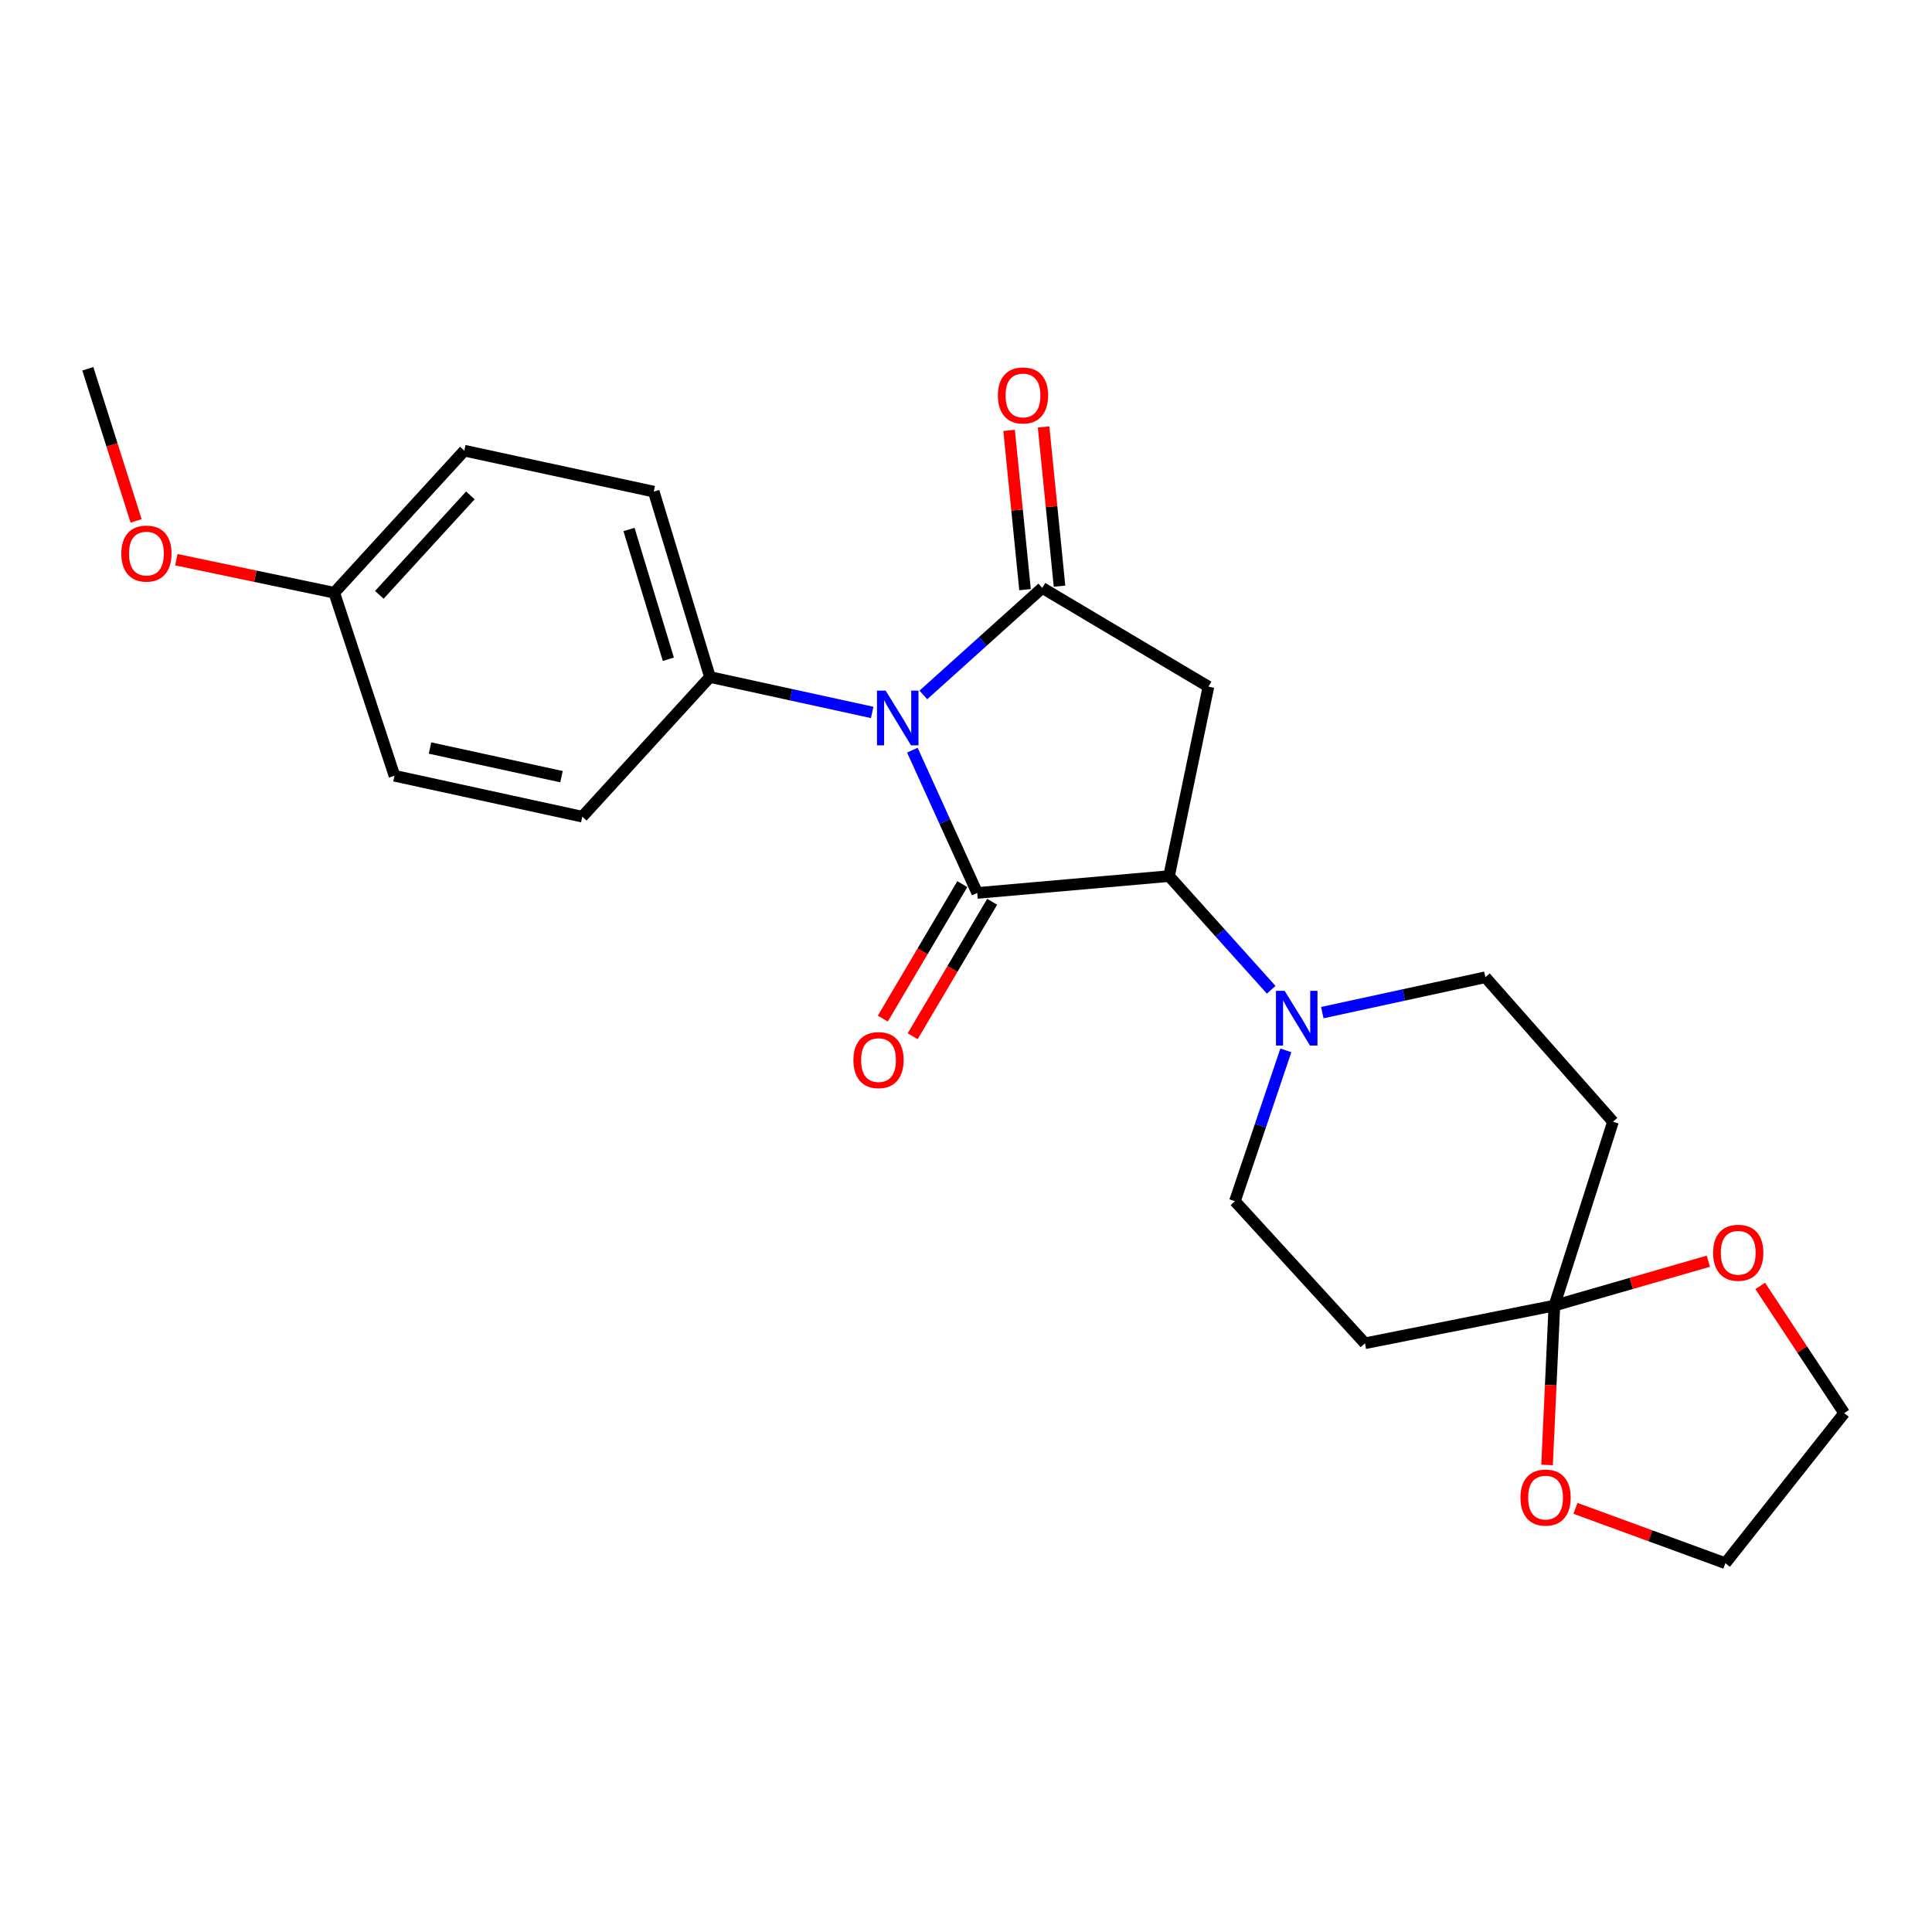 <?xml version='1.0' encoding='iso-8859-1'?>
<svg version='1.1' baseProfile='full'
              xmlns='http://www.w3.org/2000/svg'
                      xmlns:rdkit='http://www.rdkit.org/xml'
                      xmlns:xlink='http://www.w3.org/1999/xlink'
                  xml:space='preserve'
width='1000px' height='1000px' viewBox='0 0 1000 1000'>
<!-- END OF HEADER -->
<rect style='opacity:1.0;fill:#FFFFFF;stroke:none' width='1000' height='1000' x='0' y='0'> </rect>
<path class='bond-0' d='M 472.233,388.283 L 489.022,425.235' style='fill:none;fill-rule:evenodd;stroke:#0000FF;stroke-width:6px;stroke-linecap:butt;stroke-linejoin:miter;stroke-opacity:1' />
<path class='bond-0' d='M 489.022,425.235 L 505.812,462.187' style='fill:none;fill-rule:evenodd;stroke:#000000;stroke-width:6px;stroke-linecap:butt;stroke-linejoin:miter;stroke-opacity:1' />
<path class='bond-1' d='M 477.925,359.705 L 508.702,332.005' style='fill:none;fill-rule:evenodd;stroke:#0000FF;stroke-width:6px;stroke-linecap:butt;stroke-linejoin:miter;stroke-opacity:1' />
<path class='bond-1' d='M 508.702,332.005 L 539.478,304.305' style='fill:none;fill-rule:evenodd;stroke:#000000;stroke-width:6px;stroke-linecap:butt;stroke-linejoin:miter;stroke-opacity:1' />
<path class='bond-6' d='M 451.442,368.75 L 409.456,359.586' style='fill:none;fill-rule:evenodd;stroke:#0000FF;stroke-width:6px;stroke-linecap:butt;stroke-linejoin:miter;stroke-opacity:1' />
<path class='bond-6' d='M 409.456,359.586 L 367.47,350.422' style='fill:none;fill-rule:evenodd;stroke:#000000;stroke-width:6px;stroke-linecap:butt;stroke-linejoin:miter;stroke-opacity:1' />
<path class='bond-2' d='M 505.812,462.187 L 605.095,453.464' style='fill:none;fill-rule:evenodd;stroke:#000000;stroke-width:6px;stroke-linecap:butt;stroke-linejoin:miter;stroke-opacity:1' />
<path class='bond-9' d='M 498.088,457.621 L 477.517,492.423' style='fill:none;fill-rule:evenodd;stroke:#000000;stroke-width:6px;stroke-linecap:butt;stroke-linejoin:miter;stroke-opacity:1' />
<path class='bond-9' d='M 477.517,492.423 L 456.945,527.224' style='fill:none;fill-rule:evenodd;stroke:#FF0000;stroke-width:6px;stroke-linecap:butt;stroke-linejoin:miter;stroke-opacity:1' />
<path class='bond-9' d='M 513.536,466.753 L 492.964,501.554' style='fill:none;fill-rule:evenodd;stroke:#000000;stroke-width:6px;stroke-linecap:butt;stroke-linejoin:miter;stroke-opacity:1' />
<path class='bond-9' d='M 492.964,501.554 L 472.392,536.355' style='fill:none;fill-rule:evenodd;stroke:#FF0000;stroke-width:6px;stroke-linecap:butt;stroke-linejoin:miter;stroke-opacity:1' />
<path class='bond-3' d='M 539.478,304.305 L 625.482,355.407' style='fill:none;fill-rule:evenodd;stroke:#000000;stroke-width:6px;stroke-linecap:butt;stroke-linejoin:miter;stroke-opacity:1' />
<path class='bond-10' d='M 548.406,303.411 L 544.28,262.193' style='fill:none;fill-rule:evenodd;stroke:#000000;stroke-width:6px;stroke-linecap:butt;stroke-linejoin:miter;stroke-opacity:1' />
<path class='bond-10' d='M 544.28,262.193 L 540.155,220.974' style='fill:none;fill-rule:evenodd;stroke:#FF0000;stroke-width:6px;stroke-linecap:butt;stroke-linejoin:miter;stroke-opacity:1' />
<path class='bond-10' d='M 530.55,305.198 L 526.425,263.98' style='fill:none;fill-rule:evenodd;stroke:#000000;stroke-width:6px;stroke-linecap:butt;stroke-linejoin:miter;stroke-opacity:1' />
<path class='bond-10' d='M 526.425,263.98 L 522.299,222.761' style='fill:none;fill-rule:evenodd;stroke:#FF0000;stroke-width:6px;stroke-linecap:butt;stroke-linejoin:miter;stroke-opacity:1' />
<path class='bond-4' d='M 605.095,453.464 L 631.532,482.884' style='fill:none;fill-rule:evenodd;stroke:#000000;stroke-width:6px;stroke-linecap:butt;stroke-linejoin:miter;stroke-opacity:1' />
<path class='bond-4' d='M 631.532,482.884 L 657.969,512.304' style='fill:none;fill-rule:evenodd;stroke:#0000FF;stroke-width:6px;stroke-linecap:butt;stroke-linejoin:miter;stroke-opacity:1' />
<path class='bond-24' d='M 605.095,453.464 L 625.482,355.407' style='fill:none;fill-rule:evenodd;stroke:#000000;stroke-width:6px;stroke-linecap:butt;stroke-linejoin:miter;stroke-opacity:1' />
<path class='bond-11' d='M 665.555,543.666 L 652.372,582.7' style='fill:none;fill-rule:evenodd;stroke:#0000FF;stroke-width:6px;stroke-linecap:butt;stroke-linejoin:miter;stroke-opacity:1' />
<path class='bond-11' d='M 652.372,582.7 L 639.19,621.734' style='fill:none;fill-rule:evenodd;stroke:#000000;stroke-width:6px;stroke-linecap:butt;stroke-linejoin:miter;stroke-opacity:1' />
<path class='bond-12' d='M 684.419,524.134 L 726.619,514.978' style='fill:none;fill-rule:evenodd;stroke:#0000FF;stroke-width:6px;stroke-linecap:butt;stroke-linejoin:miter;stroke-opacity:1' />
<path class='bond-12' d='M 726.619,514.978 L 768.819,505.822' style='fill:none;fill-rule:evenodd;stroke:#000000;stroke-width:6px;stroke-linecap:butt;stroke-linejoin:miter;stroke-opacity:1' />
<path class='bond-5' d='M 804.549,675.757 L 834.875,580.601' style='fill:none;fill-rule:evenodd;stroke:#000000;stroke-width:6px;stroke-linecap:butt;stroke-linejoin:miter;stroke-opacity:1' />
<path class='bond-13' d='M 804.549,675.757 L 802.652,717.006' style='fill:none;fill-rule:evenodd;stroke:#000000;stroke-width:6px;stroke-linecap:butt;stroke-linejoin:miter;stroke-opacity:1' />
<path class='bond-13' d='M 802.652,717.006 L 800.756,758.255' style='fill:none;fill-rule:evenodd;stroke:#FF0000;stroke-width:6px;stroke-linecap:butt;stroke-linejoin:miter;stroke-opacity:1' />
<path class='bond-14' d='M 804.549,675.757 L 844.389,664.279' style='fill:none;fill-rule:evenodd;stroke:#000000;stroke-width:6px;stroke-linecap:butt;stroke-linejoin:miter;stroke-opacity:1' />
<path class='bond-14' d='M 844.389,664.279 L 884.229,652.8' style='fill:none;fill-rule:evenodd;stroke:#FF0000;stroke-width:6px;stroke-linecap:butt;stroke-linejoin:miter;stroke-opacity:1' />
<path class='bond-26' d='M 804.549,675.757 L 706.492,695.287' style='fill:none;fill-rule:evenodd;stroke:#000000;stroke-width:6px;stroke-linecap:butt;stroke-linejoin:miter;stroke-opacity:1' />
<path class='bond-15' d='M 367.47,350.422 L 338.379,254.459' style='fill:none;fill-rule:evenodd;stroke:#000000;stroke-width:6px;stroke-linecap:butt;stroke-linejoin:miter;stroke-opacity:1' />
<path class='bond-15' d='M 345.933,341.233 L 325.57,274.059' style='fill:none;fill-rule:evenodd;stroke:#000000;stroke-width:6px;stroke-linecap:butt;stroke-linejoin:miter;stroke-opacity:1' />
<path class='bond-16' d='M 367.47,350.422 L 301.394,422.709' style='fill:none;fill-rule:evenodd;stroke:#000000;stroke-width:6px;stroke-linecap:butt;stroke-linejoin:miter;stroke-opacity:1' />
<path class='bond-7' d='M 706.492,695.287 L 639.19,621.734' style='fill:none;fill-rule:evenodd;stroke:#000000;stroke-width:6px;stroke-linecap:butt;stroke-linejoin:miter;stroke-opacity:1' />
<path class='bond-8' d='M 834.875,580.601 L 768.819,505.822' style='fill:none;fill-rule:evenodd;stroke:#000000;stroke-width:6px;stroke-linecap:butt;stroke-linejoin:miter;stroke-opacity:1' />
<path class='bond-22' d='M 815.461,780.725 L 854.253,794.925' style='fill:none;fill-rule:evenodd;stroke:#FF0000;stroke-width:6px;stroke-linecap:butt;stroke-linejoin:miter;stroke-opacity:1' />
<path class='bond-22' d='M 854.253,794.925 L 893.045,809.125' style='fill:none;fill-rule:evenodd;stroke:#000000;stroke-width:6px;stroke-linecap:butt;stroke-linejoin:miter;stroke-opacity:1' />
<path class='bond-21' d='M 911.09,665.59 L 932.818,698.508' style='fill:none;fill-rule:evenodd;stroke:#FF0000;stroke-width:6px;stroke-linecap:butt;stroke-linejoin:miter;stroke-opacity:1' />
<path class='bond-21' d='M 932.818,698.508 L 954.545,731.425' style='fill:none;fill-rule:evenodd;stroke:#000000;stroke-width:6px;stroke-linecap:butt;stroke-linejoin:miter;stroke-opacity:1' />
<path class='bond-19' d='M 338.379,254.459 L 240.322,233.264' style='fill:none;fill-rule:evenodd;stroke:#000000;stroke-width:6px;stroke-linecap:butt;stroke-linejoin:miter;stroke-opacity:1' />
<path class='bond-18' d='M 301.394,422.709 L 204.174,401.534' style='fill:none;fill-rule:evenodd;stroke:#000000;stroke-width:6px;stroke-linecap:butt;stroke-linejoin:miter;stroke-opacity:1' />
<path class='bond-18' d='M 290.63,401.999 L 222.576,387.177' style='fill:none;fill-rule:evenodd;stroke:#000000;stroke-width:6px;stroke-linecap:butt;stroke-linejoin:miter;stroke-opacity:1' />
<path class='bond-17' d='M 173.01,306.807 L 204.174,401.534' style='fill:none;fill-rule:evenodd;stroke:#000000;stroke-width:6px;stroke-linecap:butt;stroke-linejoin:miter;stroke-opacity:1' />
<path class='bond-20' d='M 173.01,306.807 L 132.142,298.249' style='fill:none;fill-rule:evenodd;stroke:#000000;stroke-width:6px;stroke-linecap:butt;stroke-linejoin:miter;stroke-opacity:1' />
<path class='bond-20' d='M 132.142,298.249 L 91.274,289.692' style='fill:none;fill-rule:evenodd;stroke:#FF0000;stroke-width:6px;stroke-linecap:butt;stroke-linejoin:miter;stroke-opacity:1' />
<path class='bond-25' d='M 173.01,306.807 L 240.322,233.264' style='fill:none;fill-rule:evenodd;stroke:#000000;stroke-width:6px;stroke-linecap:butt;stroke-linejoin:miter;stroke-opacity:1' />
<path class='bond-25' d='M 196.344,307.891 L 243.463,256.411' style='fill:none;fill-rule:evenodd;stroke:#000000;stroke-width:6px;stroke-linecap:butt;stroke-linejoin:miter;stroke-opacity:1' />
<path class='bond-23' d='M 70.45,269.623 L 57.952,230.249' style='fill:none;fill-rule:evenodd;stroke:#FF0000;stroke-width:6px;stroke-linecap:butt;stroke-linejoin:miter;stroke-opacity:1' />
<path class='bond-23' d='M 57.952,230.249 L 45.455,190.875' style='fill:none;fill-rule:evenodd;stroke:#000000;stroke-width:6px;stroke-linecap:butt;stroke-linejoin:miter;stroke-opacity:1' />
<path class='bond-27' d='M 954.545,731.425 L 893.045,809.125' style='fill:none;fill-rule:evenodd;stroke:#000000;stroke-width:6px;stroke-linecap:butt;stroke-linejoin:miter;stroke-opacity:1' />
<path  class='atom-0' d='M 458.409 357.477
L 467.689 372.477
Q 468.609 373.957, 470.089 376.637
Q 471.569 379.317, 471.649 379.477
L 471.649 357.477
L 475.409 357.477
L 475.409 385.797
L 471.529 385.797
L 461.569 369.397
Q 460.409 367.477, 459.169 365.277
Q 457.969 363.077, 457.609 362.397
L 457.609 385.797
L 453.929 385.797
L 453.929 357.477
L 458.409 357.477
' fill='#0000FF'/>
<path  class='atom-5' d='M 664.921 512.847
L 674.201 527.847
Q 675.121 529.327, 676.601 532.007
Q 678.081 534.687, 678.161 534.847
L 678.161 512.847
L 681.921 512.847
L 681.921 541.167
L 678.041 541.167
L 668.081 524.767
Q 666.921 522.847, 665.681 520.647
Q 664.481 518.447, 664.121 517.767
L 664.121 541.167
L 660.441 541.167
L 660.441 512.847
L 664.921 512.847
' fill='#0000FF'/>
<path  class='atom-10' d='M 441.72 548.7
Q 441.72 541.9, 445.08 538.1
Q 448.44 534.3, 454.72 534.3
Q 461 534.3, 464.36 538.1
Q 467.72 541.9, 467.72 548.7
Q 467.72 555.58, 464.32 559.5
Q 460.92 563.38, 454.72 563.38
Q 448.48 563.38, 445.08 559.5
Q 441.72 555.62, 441.72 548.7
M 454.72 560.18
Q 459.04 560.18, 461.36 557.3
Q 463.72 554.38, 463.72 548.7
Q 463.72 543.14, 461.36 540.34
Q 459.04 537.5, 454.72 537.5
Q 450.4 537.5, 448.04 540.3
Q 445.72 543.1, 445.72 548.7
Q 445.72 554.42, 448.04 557.3
Q 450.4 560.18, 454.72 560.18
' fill='#FF0000'/>
<path  class='atom-11' d='M 516.499 204.683
Q 516.499 197.883, 519.859 194.083
Q 523.219 190.283, 529.499 190.283
Q 535.779 190.283, 539.139 194.083
Q 542.499 197.883, 542.499 204.683
Q 542.499 211.563, 539.099 215.483
Q 535.699 219.363, 529.499 219.363
Q 523.259 219.363, 519.859 215.483
Q 516.499 211.603, 516.499 204.683
M 529.499 216.163
Q 533.819 216.163, 536.139 213.283
Q 538.499 210.363, 538.499 204.683
Q 538.499 199.123, 536.139 196.323
Q 533.819 193.483, 529.499 193.483
Q 525.179 193.483, 522.819 196.283
Q 520.499 199.083, 520.499 204.683
Q 520.499 210.403, 522.819 213.283
Q 525.179 216.163, 529.499 216.163
' fill='#FF0000'/>
<path  class='atom-14' d='M 786.983 775.14
Q 786.983 768.34, 790.343 764.54
Q 793.703 760.74, 799.983 760.74
Q 806.263 760.74, 809.623 764.54
Q 812.983 768.34, 812.983 775.14
Q 812.983 782.02, 809.583 785.94
Q 806.183 789.82, 799.983 789.82
Q 793.743 789.82, 790.343 785.94
Q 786.983 782.06, 786.983 775.14
M 799.983 786.62
Q 804.303 786.62, 806.623 783.74
Q 808.983 780.82, 808.983 775.14
Q 808.983 769.58, 806.623 766.78
Q 804.303 763.94, 799.983 763.94
Q 795.663 763.94, 793.303 766.74
Q 790.983 769.54, 790.983 775.14
Q 790.983 780.86, 793.303 783.74
Q 795.663 786.62, 799.983 786.62
' fill='#FF0000'/>
<path  class='atom-15' d='M 886.705 648.422
Q 886.705 641.622, 890.065 637.822
Q 893.425 634.022, 899.705 634.022
Q 905.985 634.022, 909.345 637.822
Q 912.705 641.622, 912.705 648.422
Q 912.705 655.302, 909.305 659.222
Q 905.905 663.102, 899.705 663.102
Q 893.465 663.102, 890.065 659.222
Q 886.705 655.342, 886.705 648.422
M 899.705 659.902
Q 904.025 659.902, 906.345 657.022
Q 908.705 654.102, 908.705 648.422
Q 908.705 642.862, 906.345 640.062
Q 904.025 637.222, 899.705 637.222
Q 895.385 637.222, 893.025 640.022
Q 890.705 642.822, 890.705 648.422
Q 890.705 654.142, 893.025 657.022
Q 895.385 659.902, 899.705 659.902
' fill='#FF0000'/>
<path  class='atom-21' d='M 62.791 286.53
Q 62.791 279.73, 66.151 275.93
Q 69.511 272.13, 75.791 272.13
Q 82.071 272.13, 85.431 275.93
Q 88.791 279.73, 88.791 286.53
Q 88.791 293.41, 85.391 297.33
Q 81.991 301.21, 75.791 301.21
Q 69.551 301.21, 66.151 297.33
Q 62.791 293.45, 62.791 286.53
M 75.791 298.01
Q 80.111 298.01, 82.431 295.13
Q 84.791 292.21, 84.791 286.53
Q 84.791 280.97, 82.431 278.17
Q 80.111 275.33, 75.791 275.33
Q 71.471 275.33, 69.111 278.13
Q 66.791 280.93, 66.791 286.53
Q 66.791 292.25, 69.111 295.13
Q 71.471 298.01, 75.791 298.01
' fill='#FF0000'/>
</svg>
